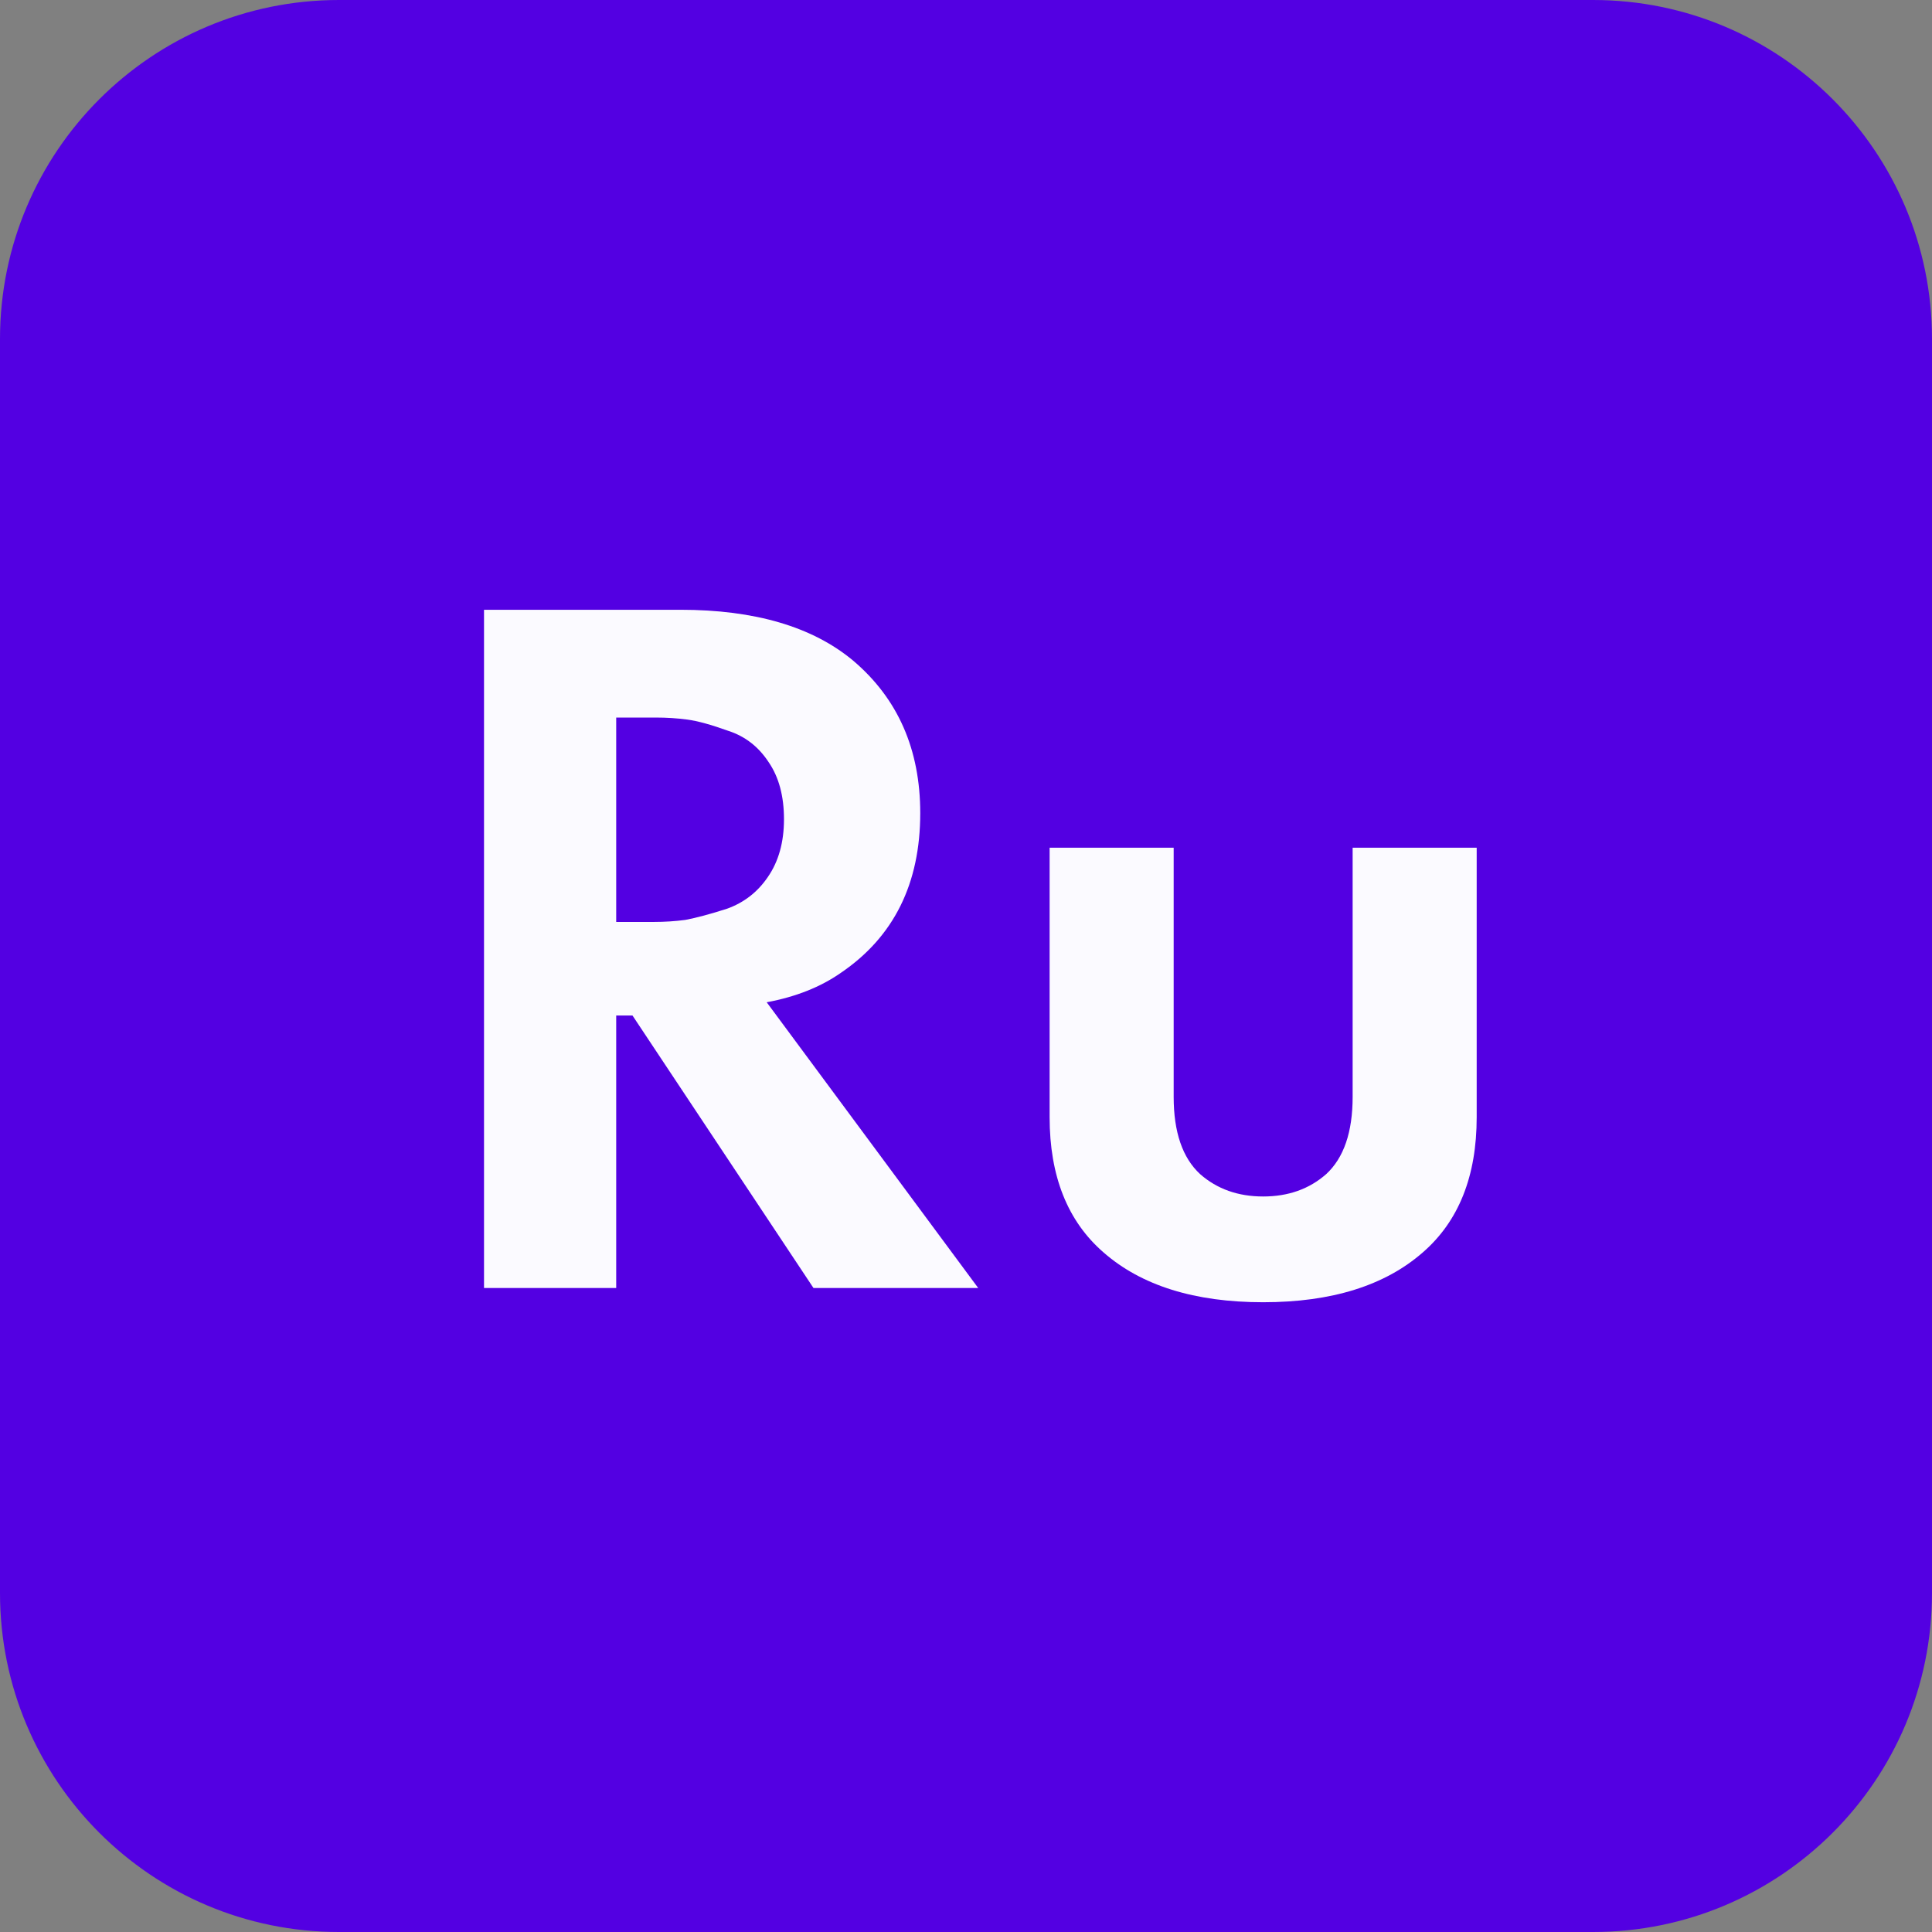 <?xml version="1.0" encoding="UTF-8"?> <svg xmlns="http://www.w3.org/2000/svg" width="57" height="57" viewBox="0 0 57 57" fill="none"><rect x="0" y="0" width="57" height="57" fill="#808080" stroke="none"/> <path d="M10 0.5H47C52.247 0.5 56.5 4.753 56.5 10V47C56.5 52.247 52.247 56.5 47 56.5H10C4.753 56.5 0.5 52.247 0.5 47V10C0.5 4.753 4.753 0.5 10 0.5Z" fill="#5300E2" stroke="#5300E2"></path> <path d="M14.28 17.99H20.07C22.27 17.99 23.97 18.49 25.17 19.49C26.49 20.61 27.15 22.11 27.15 23.99C27.15 26.07 26.37 27.64 24.81 28.7C24.21 29.12 23.48 29.41 22.62 29.57L28.86 38H24L18.66 29.96H18.18V38H14.28V17.99ZM18.18 21.17V27.2H19.29C19.61 27.2 19.92 27.18 20.22 27.14C20.54 27.08 20.95 26.97 21.45 26.81C21.95 26.63 22.35 26.32 22.65 25.88C22.97 25.42 23.13 24.85 23.13 24.17C23.13 23.49 22.98 22.93 22.68 22.49C22.38 22.03 21.98 21.72 21.48 21.56C20.98 21.38 20.58 21.27 20.28 21.23C19.98 21.19 19.67 21.17 19.35 21.17H18.18Z" fill="#FBFAFF"></path> <path d="M30.967 25.01H34.627V32.36C34.627 33.4 34.887 34.16 35.407 34.64C35.907 35.08 36.527 35.3 37.267 35.3C38.007 35.3 38.627 35.08 39.127 34.64C39.647 34.16 39.907 33.4 39.907 32.36V25.01H43.567V32.96C43.567 34.7 43.037 36.03 41.977 36.95C40.857 37.93 39.287 38.42 37.267 38.42C35.247 38.42 33.677 37.93 32.557 36.95C31.497 36.03 30.967 34.7 30.967 32.96V25.01Z" fill="#FBFAFF"></path> </svg> 